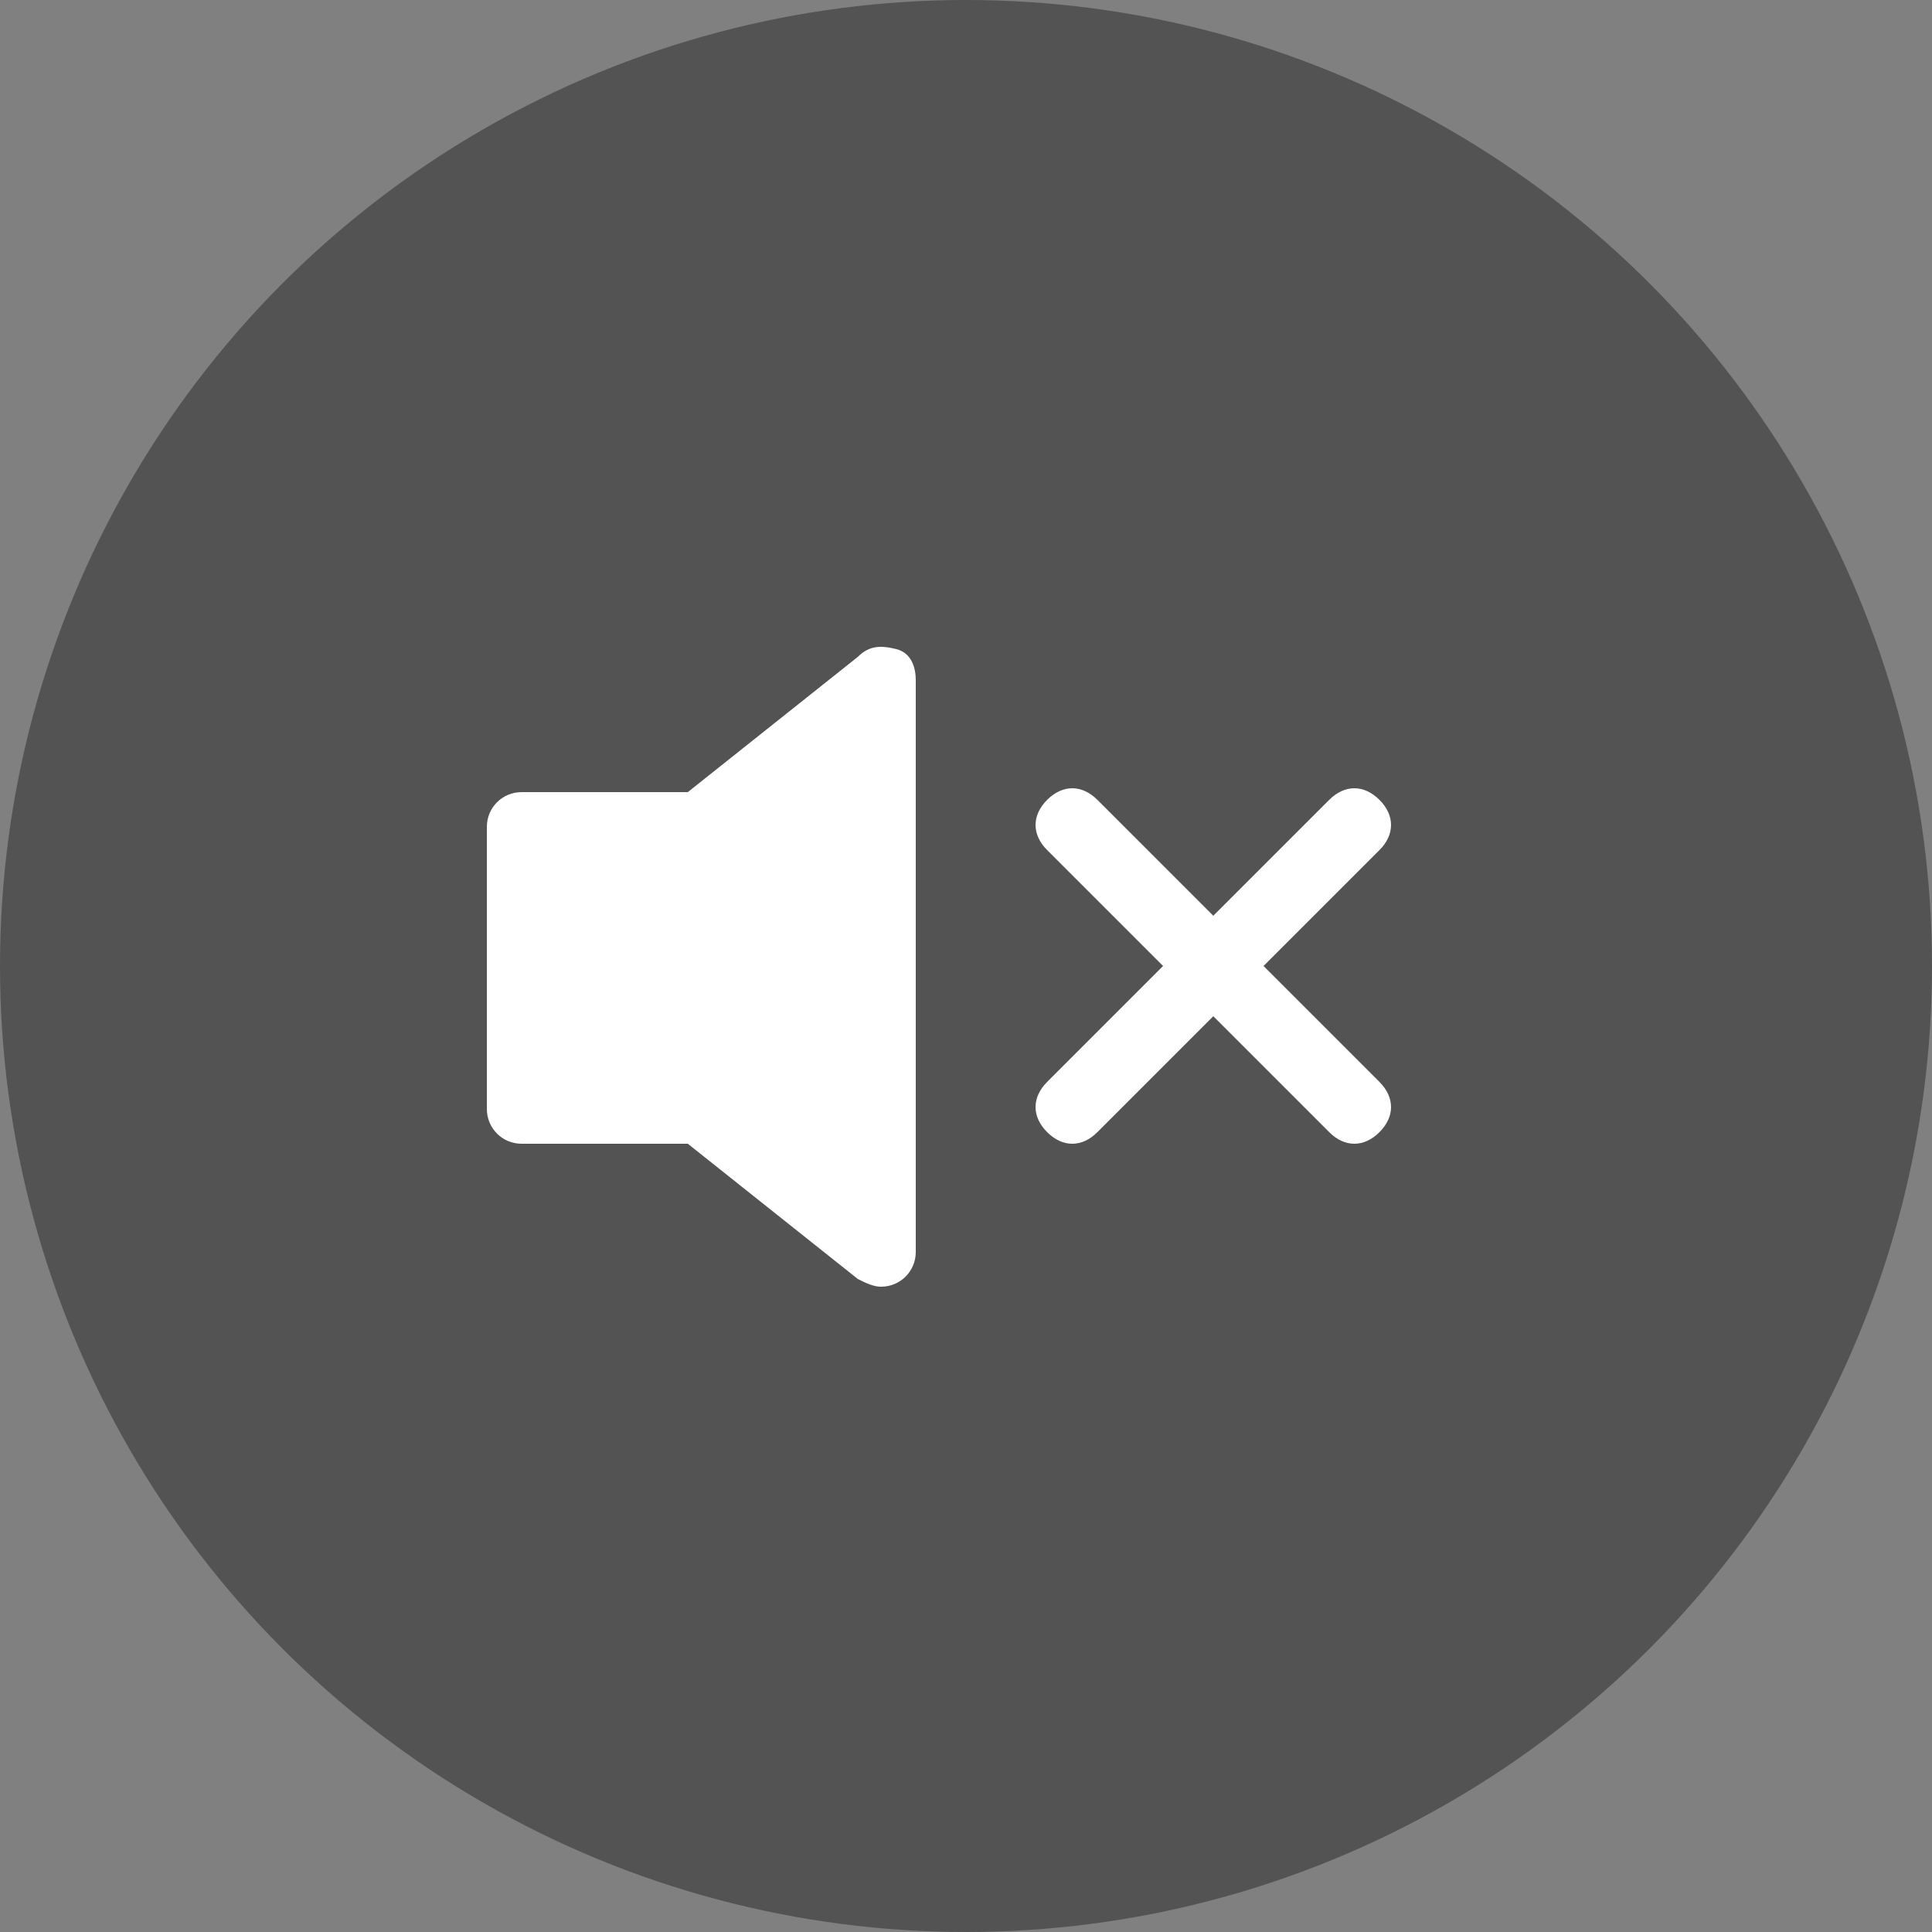 <?xml version="1.0" encoding="utf-8"?>
<!-- Generator: Adobe Illustrator 26.3.1, SVG Export Plug-In . SVG Version: 6.00 Build 0)  -->
<svg version="1.1" id="Layer_1" xmlns="http://www.w3.org/2000/svg" xmlns:xlink="http://www.w3.org/1999/xlink" x="0px" y="0px"
	 viewBox="0 0 50 50" style="enable-background:new 0 0 50 50;" xml:space="preserve">
<rect x="0" y="0" width="50" height="50" fill="#808080" stroke="none"/>
<style type="text/css">
	.st0{opacity:0.35;enable-background:new    ;}
	.st1{fill:#FFFFFF;}
</style>
<circle class="st0" cx="25" cy="25" r="25"/>
<g>
	<path class="st1" d="M23.2,16.8c0.4,0.1,0.5,0.5,0.5,0.8v14.8c0,0.5-0.4,0.9-0.9,0.9c-0.2,0-0.4-0.1-0.6-0.2l-4.4-3.5h-4.3
		c-0.5,0-0.9-0.4-0.9-0.9v-7.3c0-0.5,0.4-0.9,0.9-0.9h4.3l4.4-3.5C22.5,16.7,22.8,16.7,23.2,16.8z"/>
</g>
<path class="st1" d="M35.7,20.7c0.4,0.4,0.4,0.9,0,1.3c0,0,0,0,0,0l-3,3l3,3c0.4,0.4,0.4,0.9,0,1.3s-0.9,0.4-1.3,0l-3-3l-3,3
	c-0.4,0.4-0.9,0.4-1.3,0s-0.4-0.9,0-1.3l3-3l-3-3c-0.4-0.4-0.4-0.9,0-1.3c0.4-0.4,0.9-0.4,1.3,0l0,0l3,3l3-3
	C34.8,20.3,35.3,20.3,35.7,20.7C35.7,20.7,35.7,20.7,35.7,20.7z"/>
</svg>
